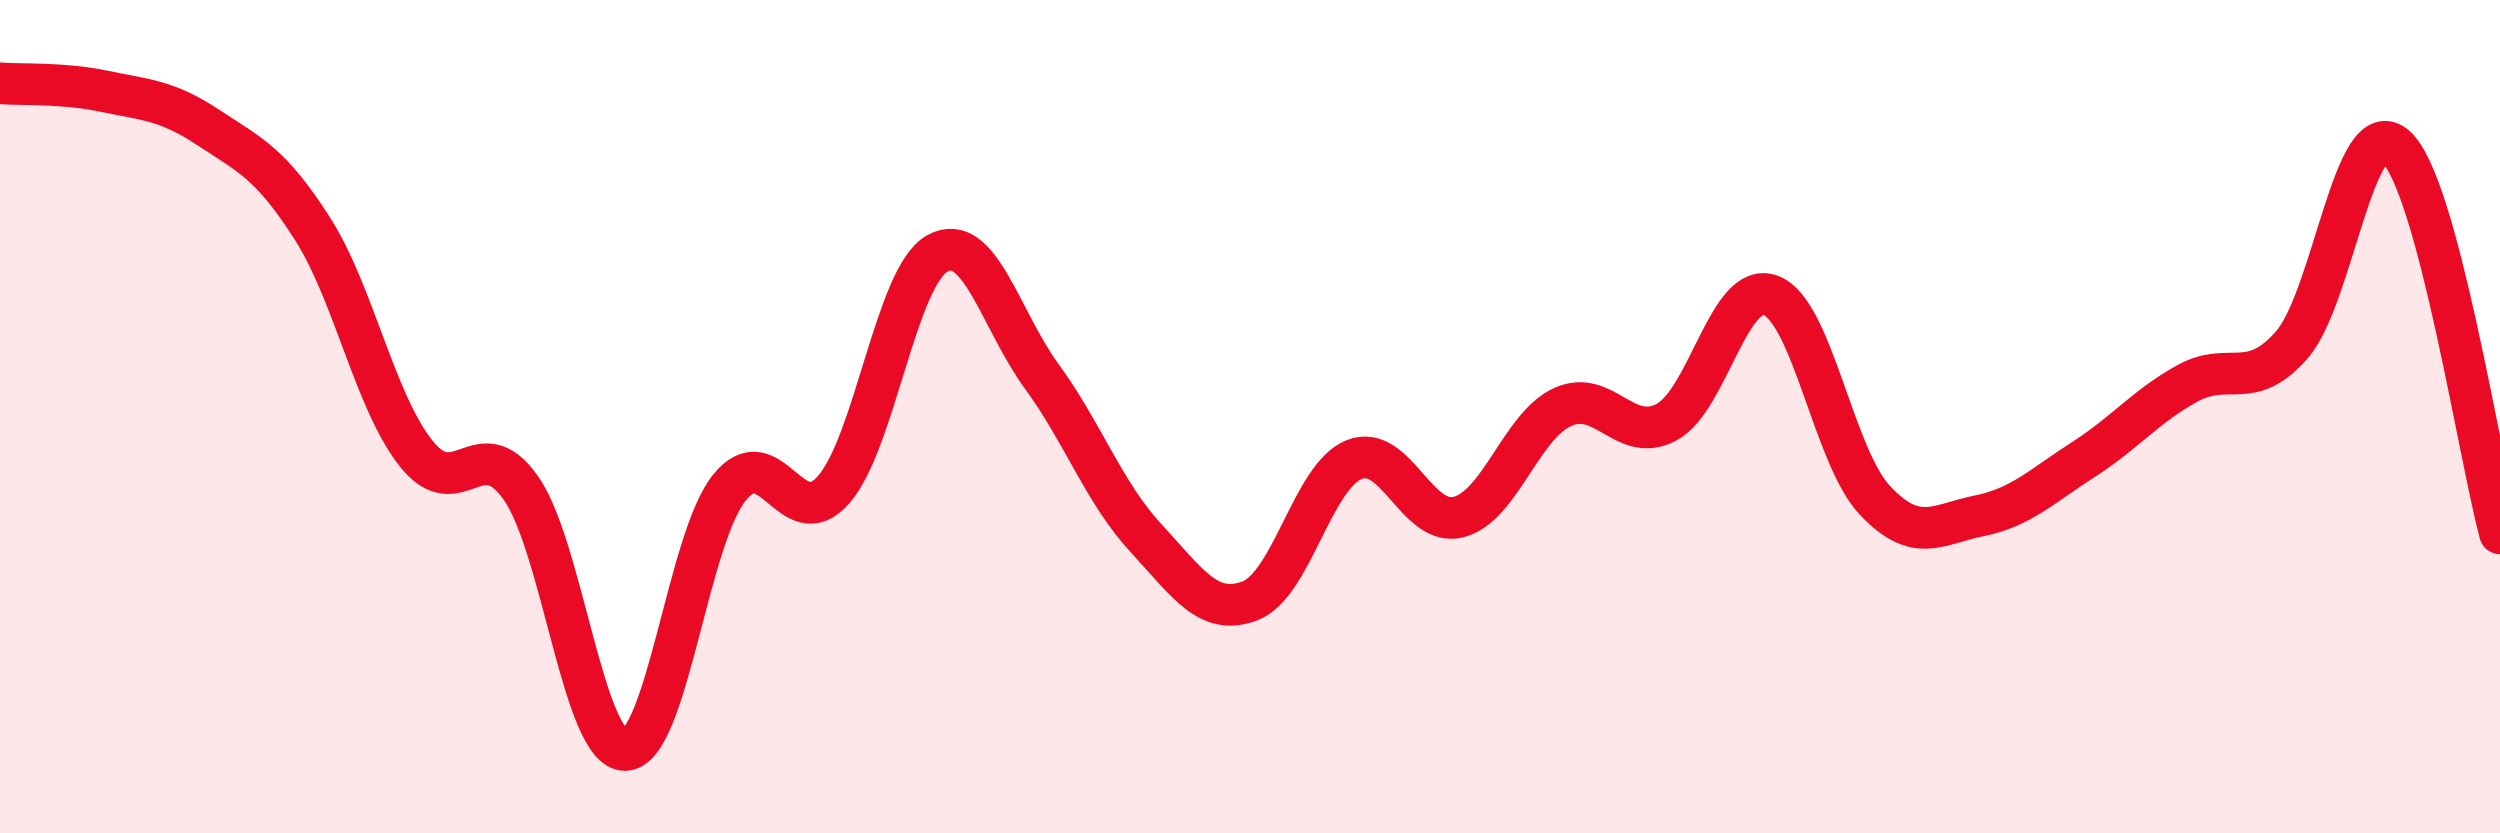 
    <svg width="60" height="20" viewBox="0 0 60 20" xmlns="http://www.w3.org/2000/svg">
      <path
        d="M 0,2 C 0.5,2.04 1.5,1.98 2.5,2.19 C 3.5,2.4 4,2.4 5,3.06 C 6,3.72 6.5,3.92 7.5,5.49 C 8.5,7.06 9,9.66 10,10.9 C 11,12.14 11.5,10.29 12.5,11.71 C 13.5,13.13 14,18 15,18 C 16,18 16.5,12.96 17.5,11.71 C 18.5,10.46 19,12.89 20,11.76 C 21,10.63 21.5,6.63 22.5,6.08 C 23.5,5.53 24,7.66 25,9.03 C 26,10.4 26.5,11.83 27.5,12.91 C 28.5,13.99 29,14.8 30,14.42 C 31,14.04 31.5,11.43 32.5,11.03 C 33.5,10.63 34,12.66 35,12.41 C 36,12.16 36.5,10.23 37.5,9.77 C 38.5,9.31 39,10.67 40,10.13 C 41,9.59 41.5,6.71 42.5,7.09 C 43.5,7.47 44,10.95 45,12.01 C 46,13.07 46.5,12.58 47.5,12.38 C 48.5,12.18 49,11.67 50,11.03 C 51,10.39 51.5,9.75 52.5,9.2 C 53.5,8.65 54,9.42 55,8.28 C 56,7.14 56.5,2.62 57.5,3.52 C 58.5,4.42 59.5,10.94 60,12.8L60 20L0 20Z"
        fill="#EB0A25"
        opacity="0.1"
        stroke-linecap="round"
        stroke-linejoin="round"
      />
      <path
        d="M 0,2 C 0.5,2.04 1.5,1.98 2.5,2.19 C 3.5,2.4 4,2.4 5,3.06 C 6,3.72 6.5,3.92 7.5,5.49 C 8.5,7.06 9,9.66 10,10.9 C 11,12.14 11.5,10.29 12.5,11.71 C 13.5,13.13 14,18 15,18 C 16,18 16.5,12.96 17.5,11.71 C 18.5,10.46 19,12.89 20,11.76 C 21,10.63 21.5,6.63 22.5,6.08 C 23.5,5.53 24,7.66 25,9.03 C 26,10.4 26.5,11.83 27.5,12.91 C 28.5,13.99 29,14.8 30,14.42 C 31,14.04 31.5,11.43 32.5,11.03 C 33.5,10.63 34,12.66 35,12.41 C 36,12.16 36.5,10.23 37.5,9.77 C 38.5,9.31 39,10.67 40,10.13 C 41,9.59 41.5,6.71 42.5,7.09 C 43.5,7.47 44,10.95 45,12.01 C 46,13.07 46.5,12.58 47.5,12.38 C 48.5,12.18 49,11.67 50,11.03 C 51,10.39 51.5,9.75 52.5,9.2 C 53.5,8.65 54,9.42 55,8.28 C 56,7.14 56.5,2.62 57.5,3.52 C 58.5,4.42 59.5,10.94 60,12.8"
        stroke="#EB0A25"
        stroke-width="1"
        fill="none"
        stroke-linecap="round"
        stroke-linejoin="round"
      />
    </svg>
  